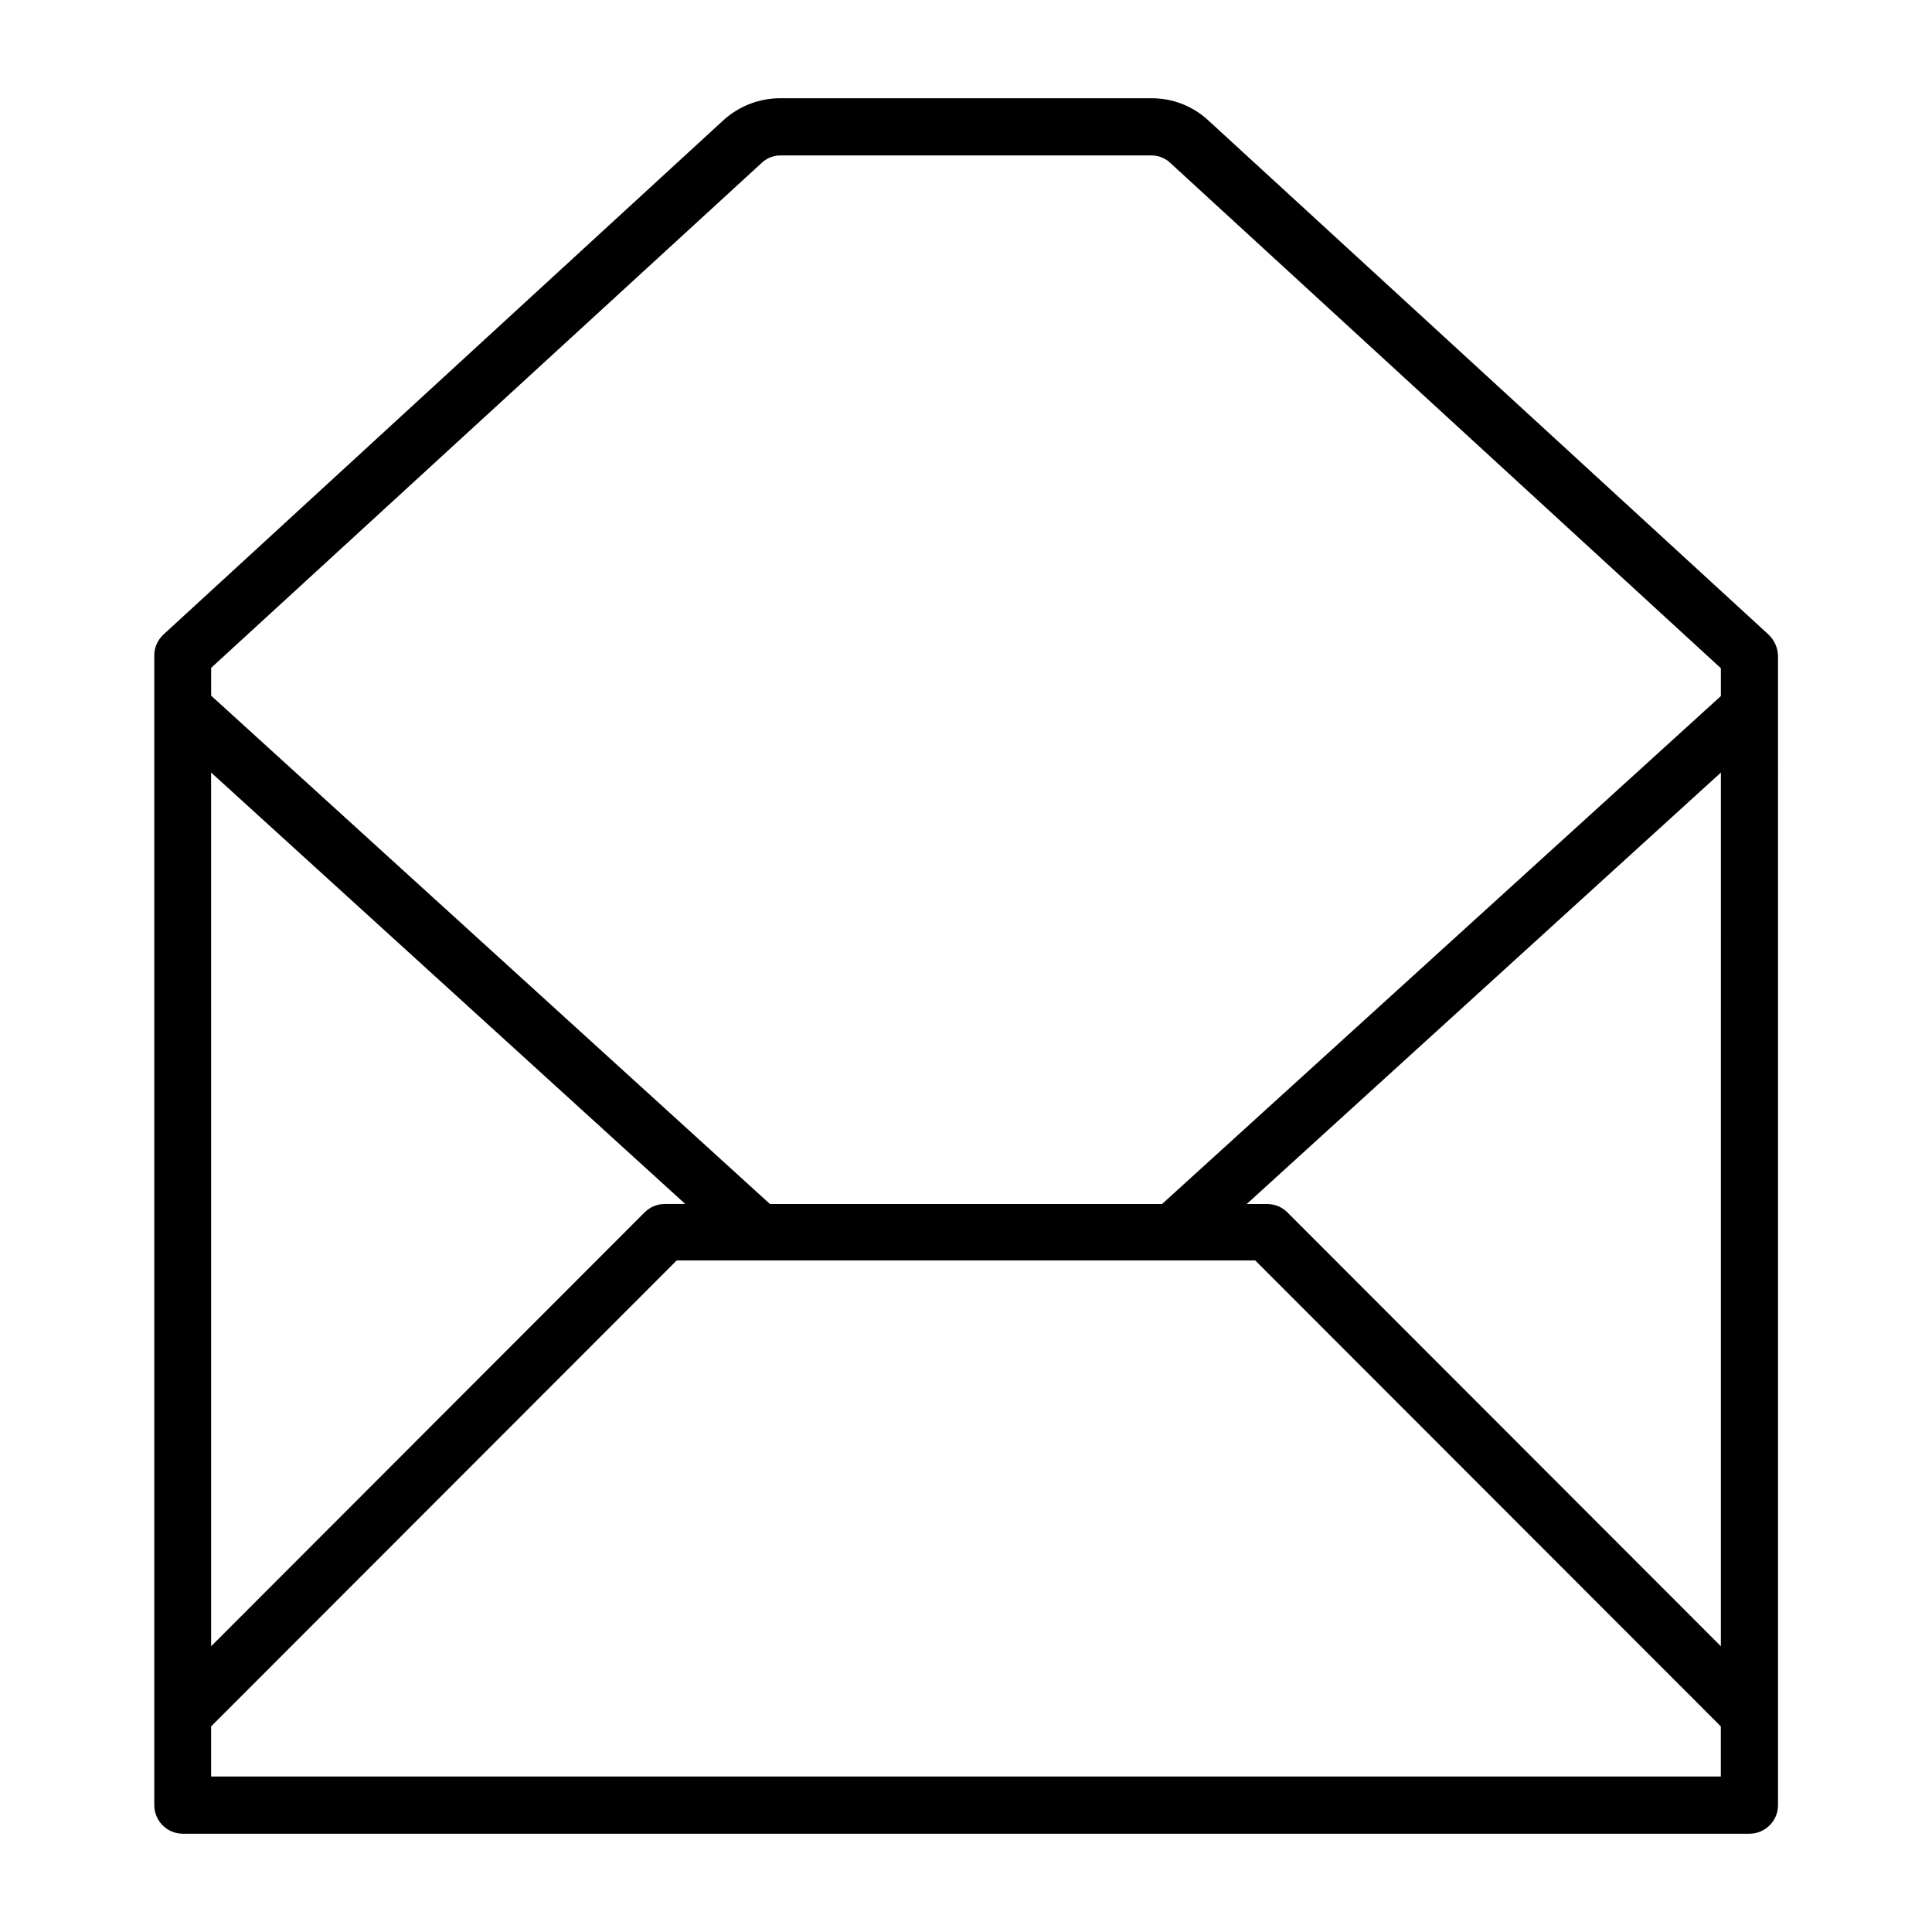 <?xml version="1.0" encoding="UTF-8"?>
<!-- Uploaded to: ICON Repo, www.svgrepo.com, Generator: ICON Repo Mixer Tools -->
<svg fill="#000000" width="800px" height="800px" version="1.1" viewBox="144 144 512 512" xmlns="http://www.w3.org/2000/svg">
 <path d="m612.64 312.13-148.39-136.19c-4.133-3.836-9.445-5.902-15.055-5.902l-98.402-0.004c-5.609 0-10.922 2.066-15.055 5.805l-148.39 136.29c-1.574 1.477-2.461 3.445-2.461 5.512v304.74c0 4.133 3.344 7.578 7.578 7.578h415.15c4.133 0 7.578-3.344 7.578-7.578l-0.004-304.65c-0.098-2.164-0.984-4.133-2.559-5.606zm-12.594 268.14-114.93-115.03c-1.379-1.379-3.344-2.164-5.312-2.164h-5.41l125.66-114.34zm-254.07-393.21c1.277-1.18 3.051-1.871 4.82-1.871l98.402 0.004c1.77 0 3.543 0.688 4.82 1.871l146.03 134.02v7.379l-148.09 134.61h-103.91l-148.09-134.71v-7.379zm-146.03 161.67 125.66 114.34h-5.41c-1.969 0-3.938 0.789-5.312 2.164l-114.93 115.04zm0 266.07v-13.285l123.39-123.49h153.31l123.39 123.49v13.285z"/>
</svg>